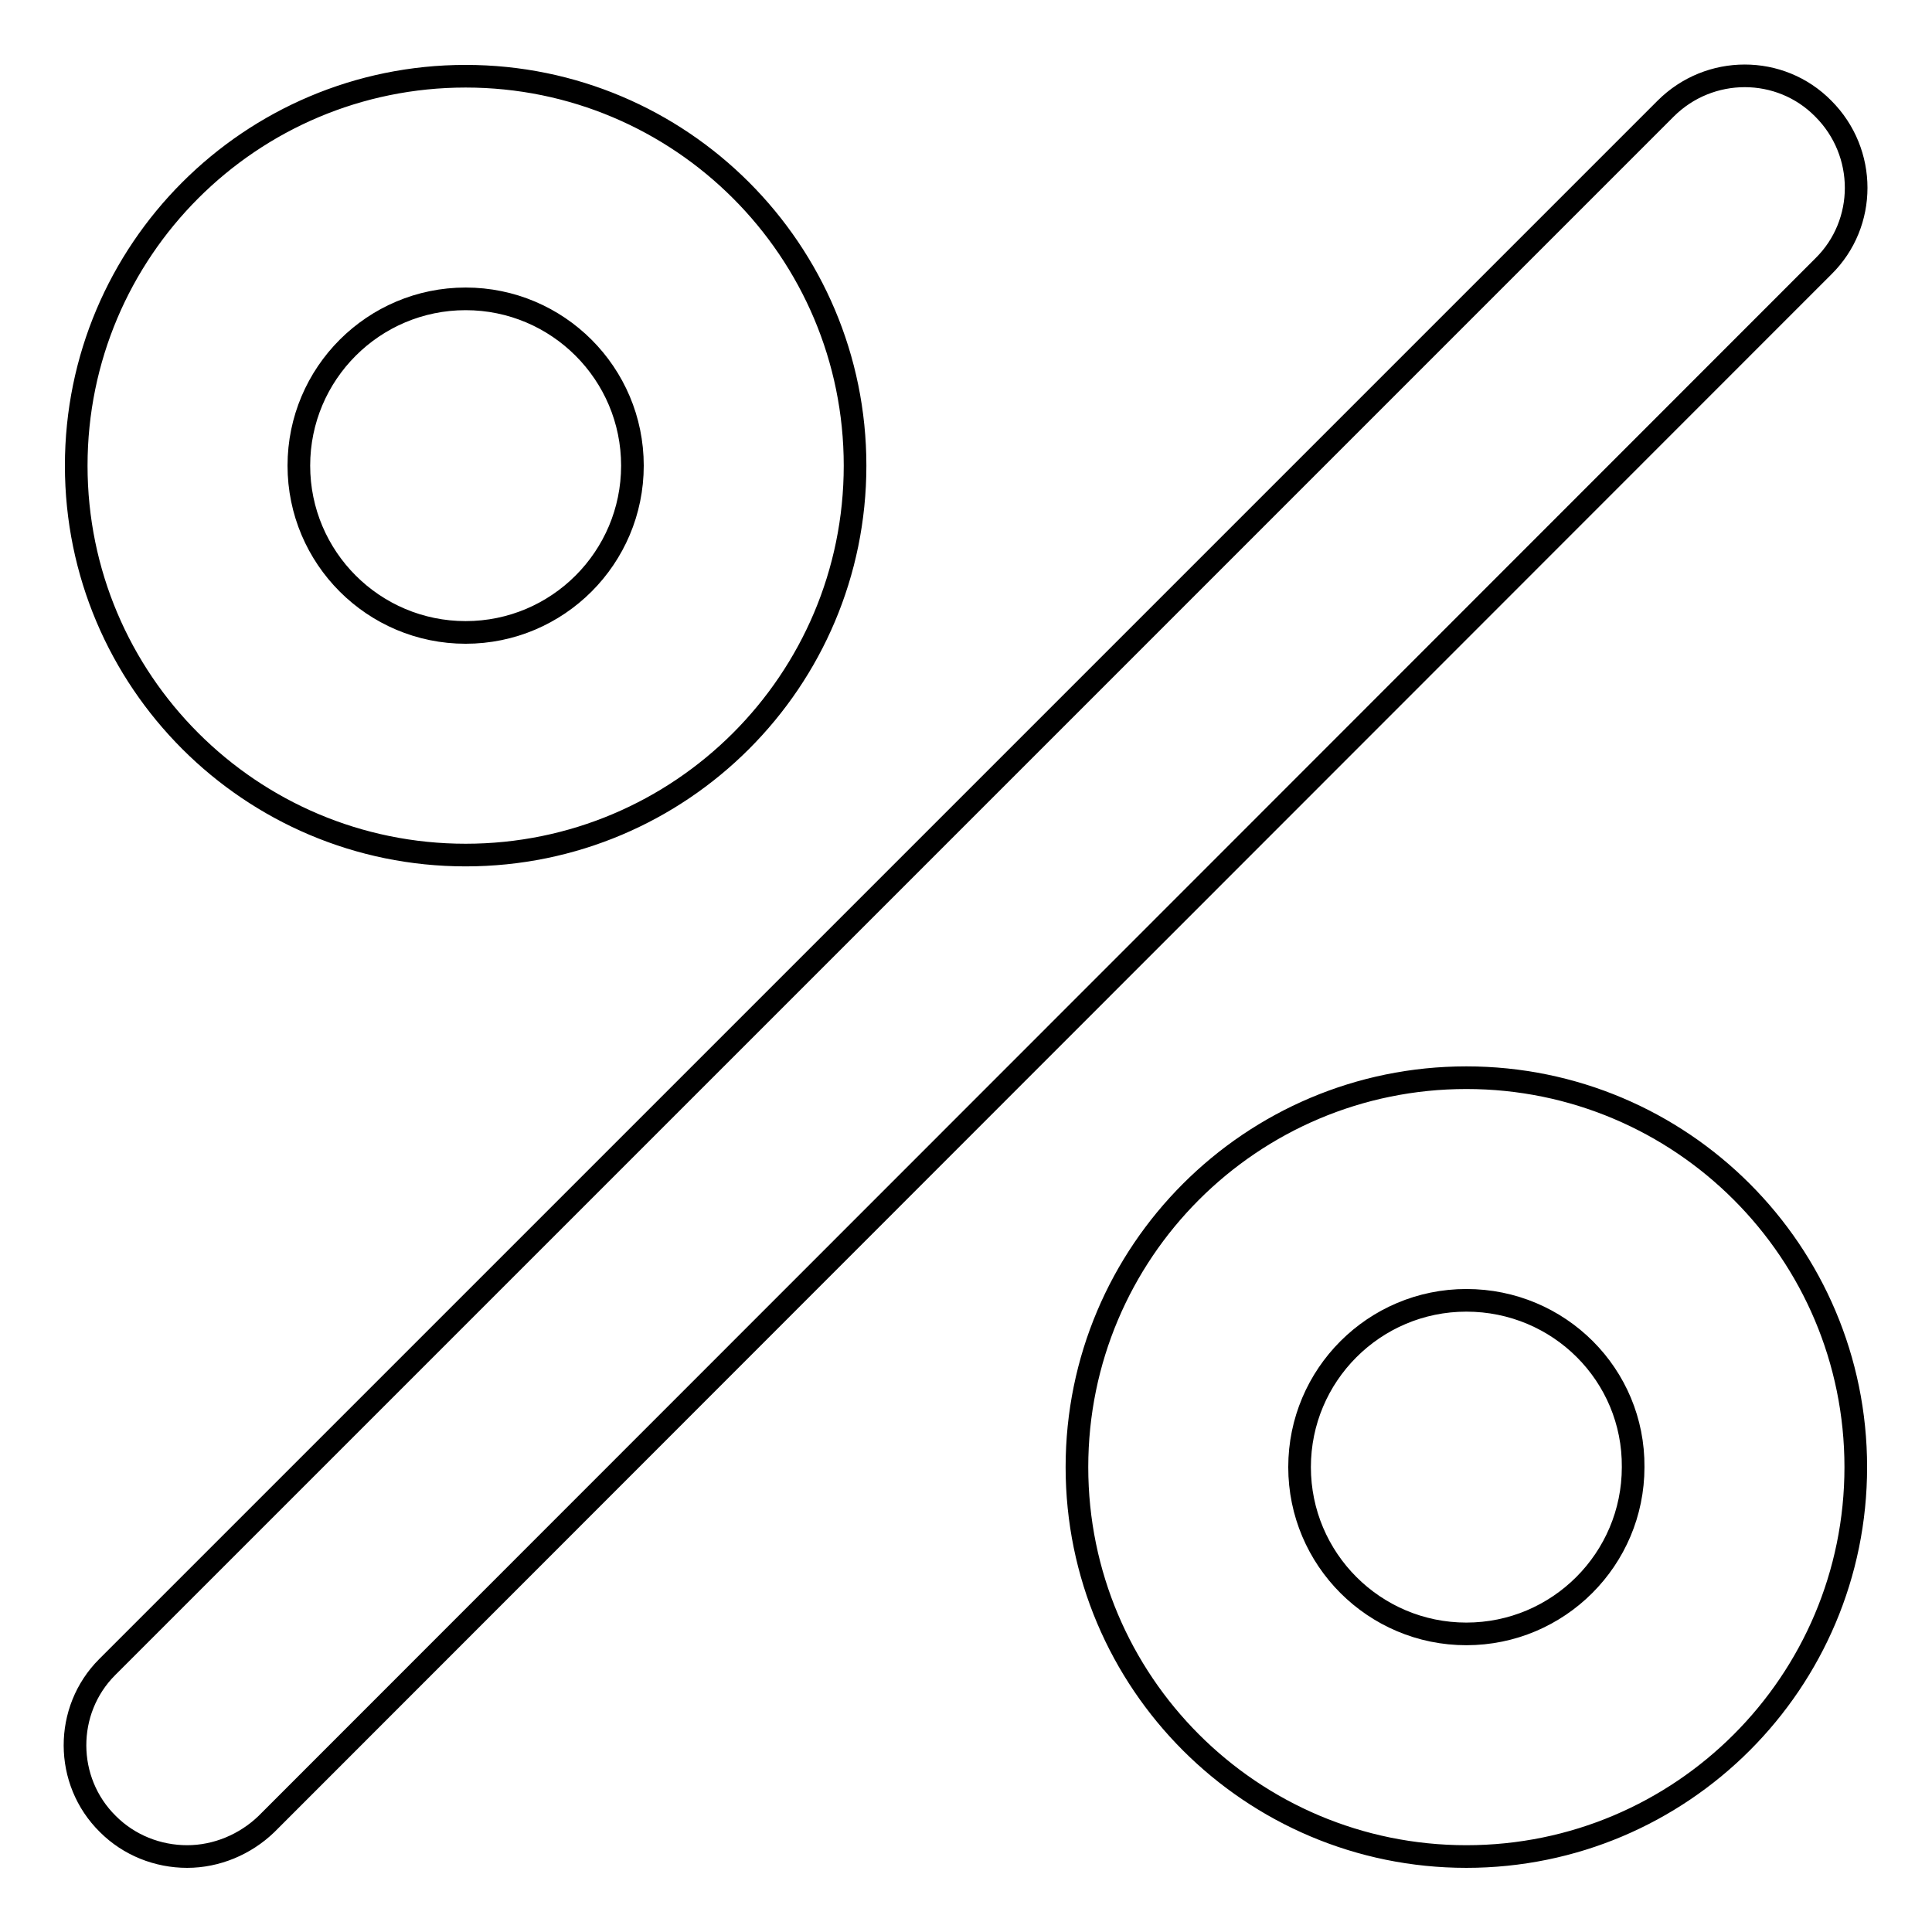 <?xml version="1.0" encoding="utf-8"?>
<!-- Svg Vector Icons : http://www.onlinewebfonts.com/icon -->
<!DOCTYPE svg PUBLIC "-//W3C//DTD SVG 1.1//EN" "http://www.w3.org/Graphics/SVG/1.1/DTD/svg11.dtd">
<svg version="1.1" xmlns="http://www.w3.org/2000/svg" xmlns:xlink="http://www.w3.org/1999/xlink" x="0px" y="0px" viewBox="0 0 256 256" enable-background="new 0 0 256 256" xml:space="preserve">
<g> <path stroke-width="3" fill-opacity="0" stroke="#000000"  d="M61.7,113.3c-28.5,0-51.6-23.1-51.6-51.6s23.1-51.6,51.6-51.6c28.5,0,51.6,23.1,51.6,51.6l0,0 C113.3,90.2,90.2,113.3,61.7,113.3z M61.7,39.6c-12.2,0-22.1,9.9-22.1,22.1s9.9,22.1,22.1,22.1c12.2,0,22.1-9.9,22.1-22.1l0,0 C83.8,49.5,73.9,39.6,61.7,39.6z M194.3,246c-28.5,0-51.6-23.1-51.6-51.6s23.1-51.6,51.6-51.6c28.5,0,51.6,23.1,51.6,51.6l0,0 C245.9,222.9,222.8,246,194.3,246L194.3,246L194.3,246z M194.3,172.3c-12.2,0-22.1,9.9-22.1,22.1s9.9,22.1,22.1,22.1 c12.2,0,22.1-9.9,22.1-22.1l0,0C216.5,182.2,206.6,172.3,194.3,172.3z M24.8,246c-3.9,0-7.7-1.5-10.5-4.3 c-5.8-5.7-5.8-15.1-0.1-20.8c0,0,0.1-0.1,0.1-0.1L220.7,14.4c5.8-5.8,15.2-5.8,20.9,0c5.8,5.8,5.8,15.2,0,20.9L35.3,241.7 C32.5,244.4,28.7,246,24.8,246z"/></g>
</svg>